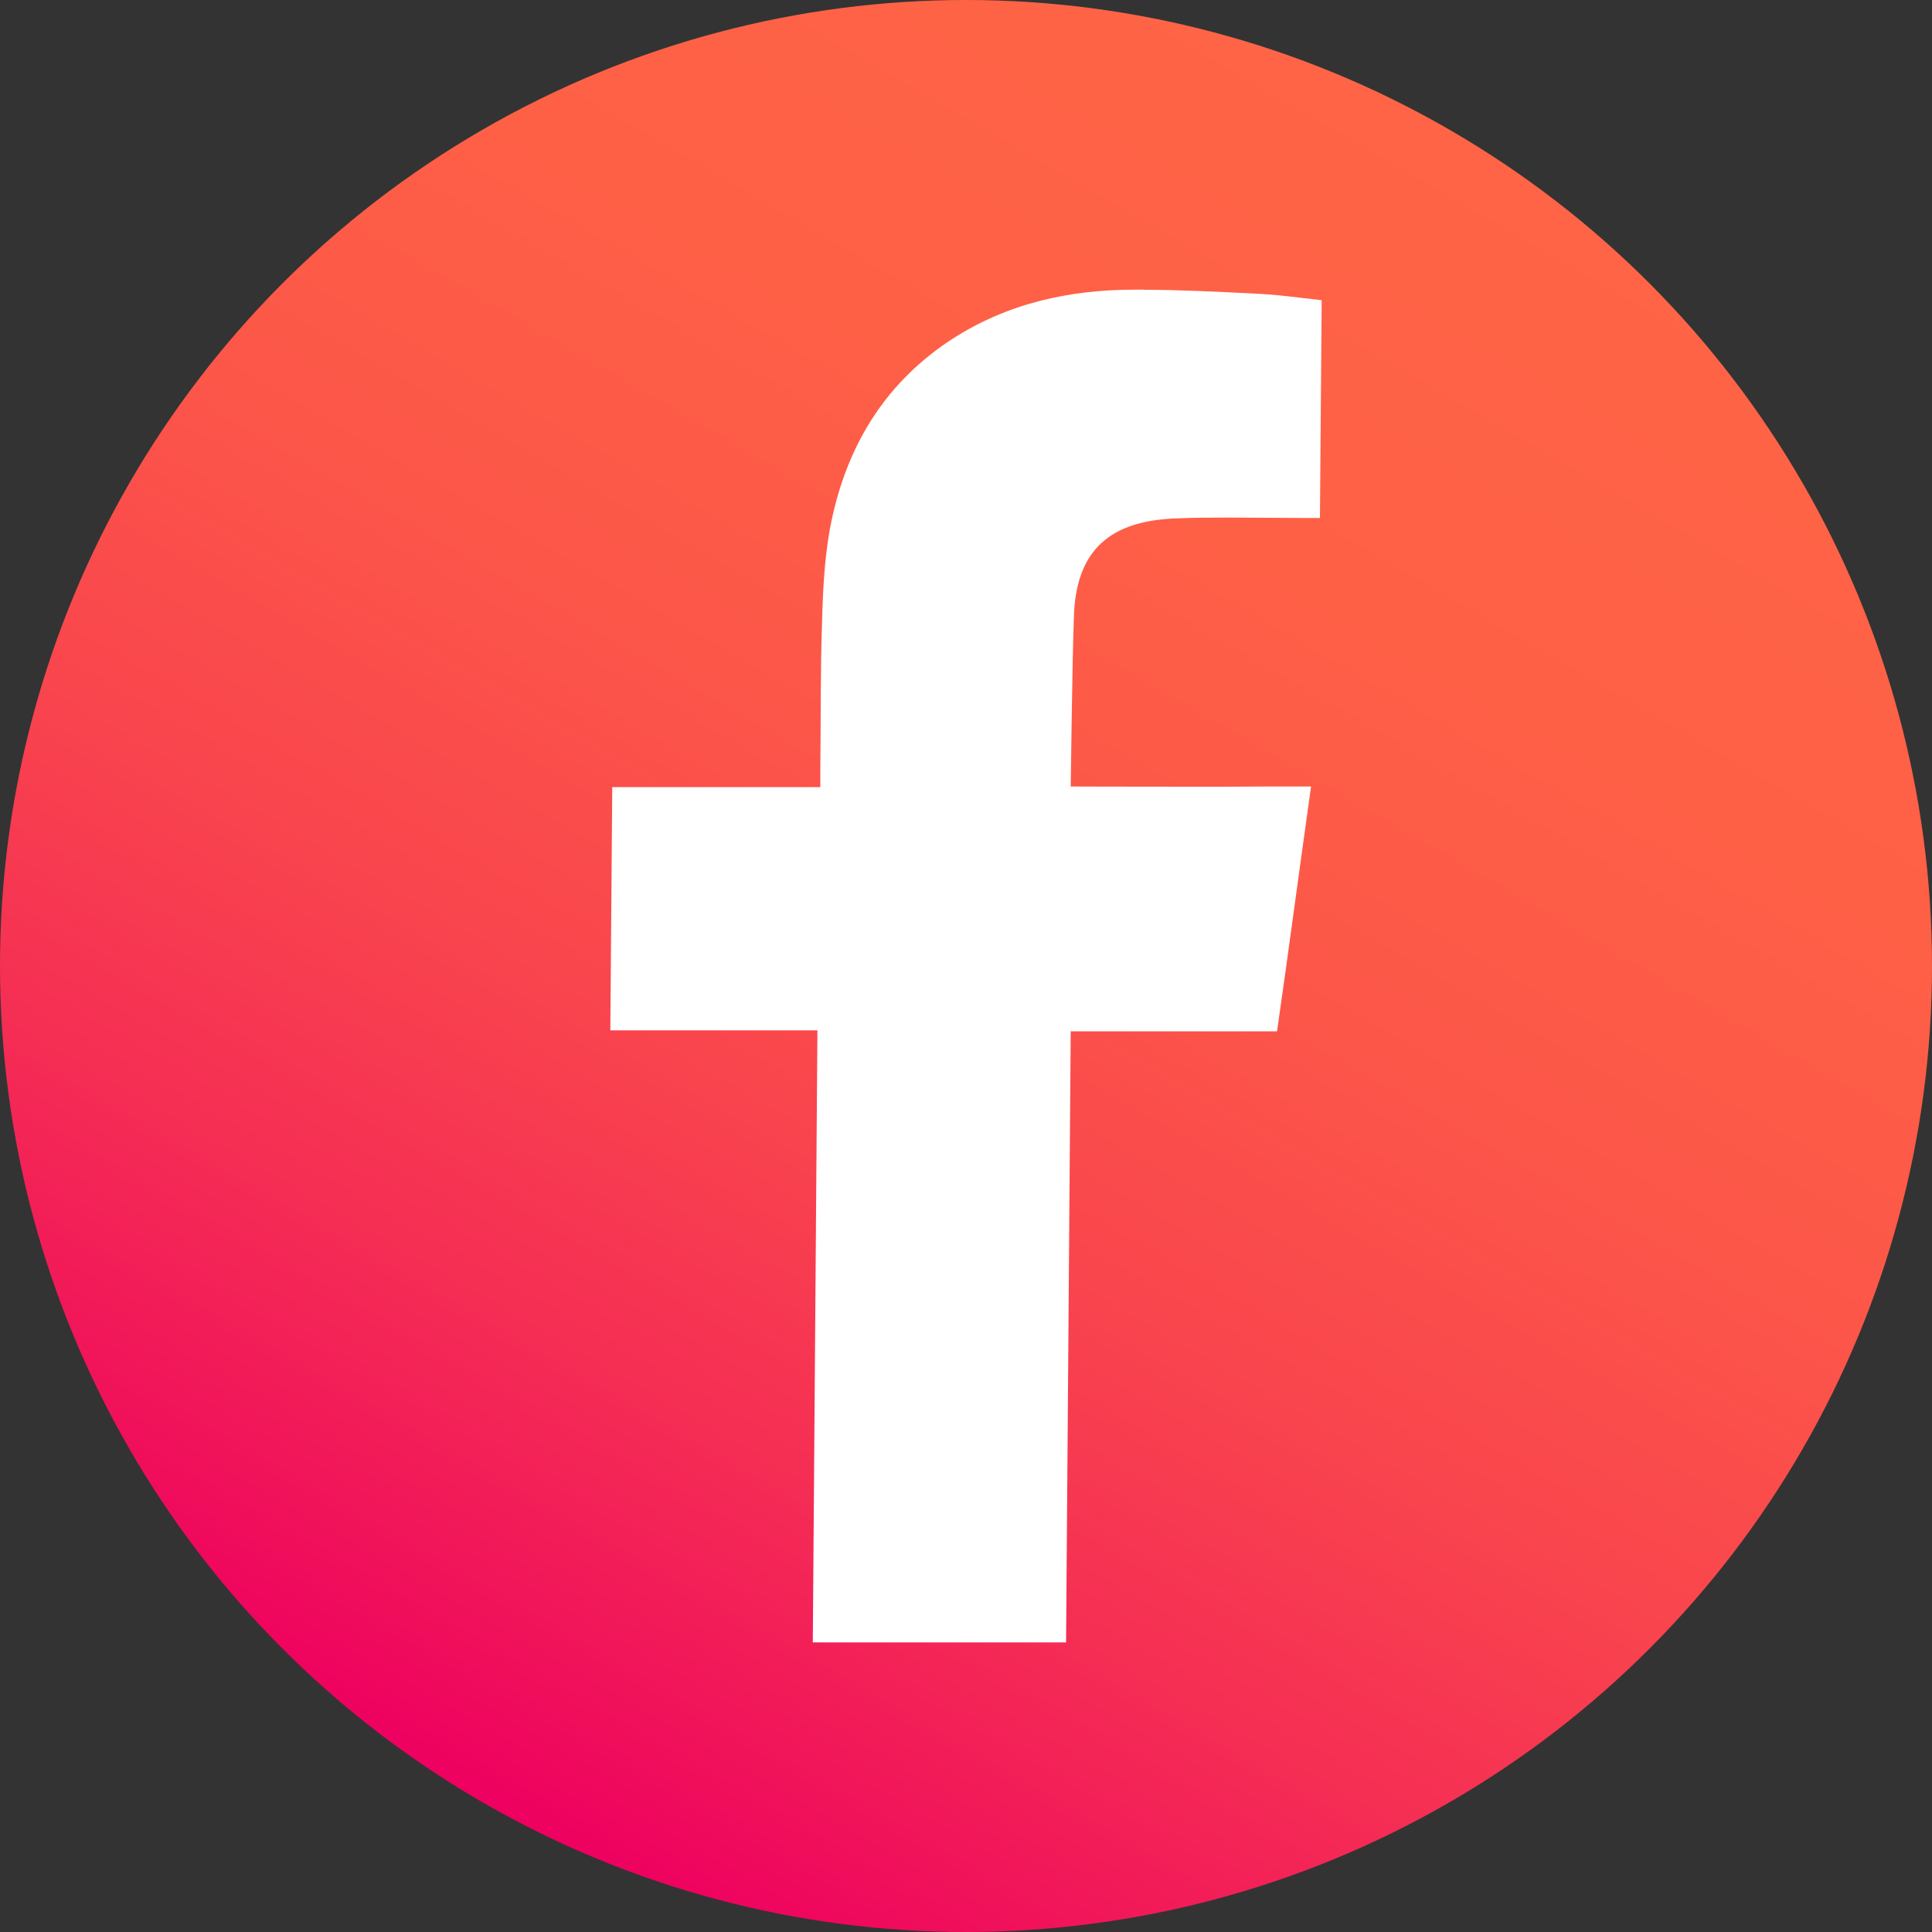 <?xml version="1.0" encoding="UTF-8"?> <svg xmlns="http://www.w3.org/2000/svg" xmlns:xlink="http://www.w3.org/1999/xlink" id="Calque_1" version="1.1" viewBox="0 0 100 100"><rect x="0" y="0" width="100" height="100" fill="#333333" stroke="none"/><defs><style> .Style_x0020_graphique { fill: url(#Dégradé_sans_nom_13); } .st0 { fill: #fff; } </style><linearGradient id="Dégradé_sans_nom_13" data-name="Dégradé sans nom 13" x1="25" y1="93.31" x2="75" y2="6.69" gradientUnits="userSpaceOnUse"><stop offset="0" stop-color="#ee0060"></stop><stop offset=".07" stop-color="#f00f5b"></stop><stop offset=".23" stop-color="#f52e54"></stop><stop offset=".39" stop-color="#f9454d"></stop><stop offset=".57" stop-color="#fc5649"></stop><stop offset=".76" stop-color="#fe6046"></stop><stop offset="1" stop-color="#ff6446"></stop></linearGradient></defs><circle class="Style_x0020_graphique" cx="50" cy="50" r="50"></circle><path class="st0" d="M59.21,15c1.87,0,3.76.1,5.62.19,1.22.05,2.44.22,3.58.35l-.09,11.27h-.9c-1.24,0-2.47-.02-3.71-.02-.93,0-1.86,0-2.78.04-2.99.1-5.18,1.22-5.34,4.95-.1,2.69-.16,8.62-.17,8.93.16,0,3.11.01,6.08.01,1.49,0,2.94,0,3.95-.01h2.41c-.61,4.33-1.16,8.49-1.76,12.67h-10.68l-.24,31.63h-13.11l.24-31.68h-10.72l.1-12.59h10.77v-.95c.03-2.54,0-5.08.09-7.61.04-1.59.12-3.23.41-4.83.73-3.86,2.52-7.09,5.75-9.41,2.83-2.02,6.04-2.86,9.45-2.94.35,0,.7-.01,1.04-.01Z"></path></svg> 